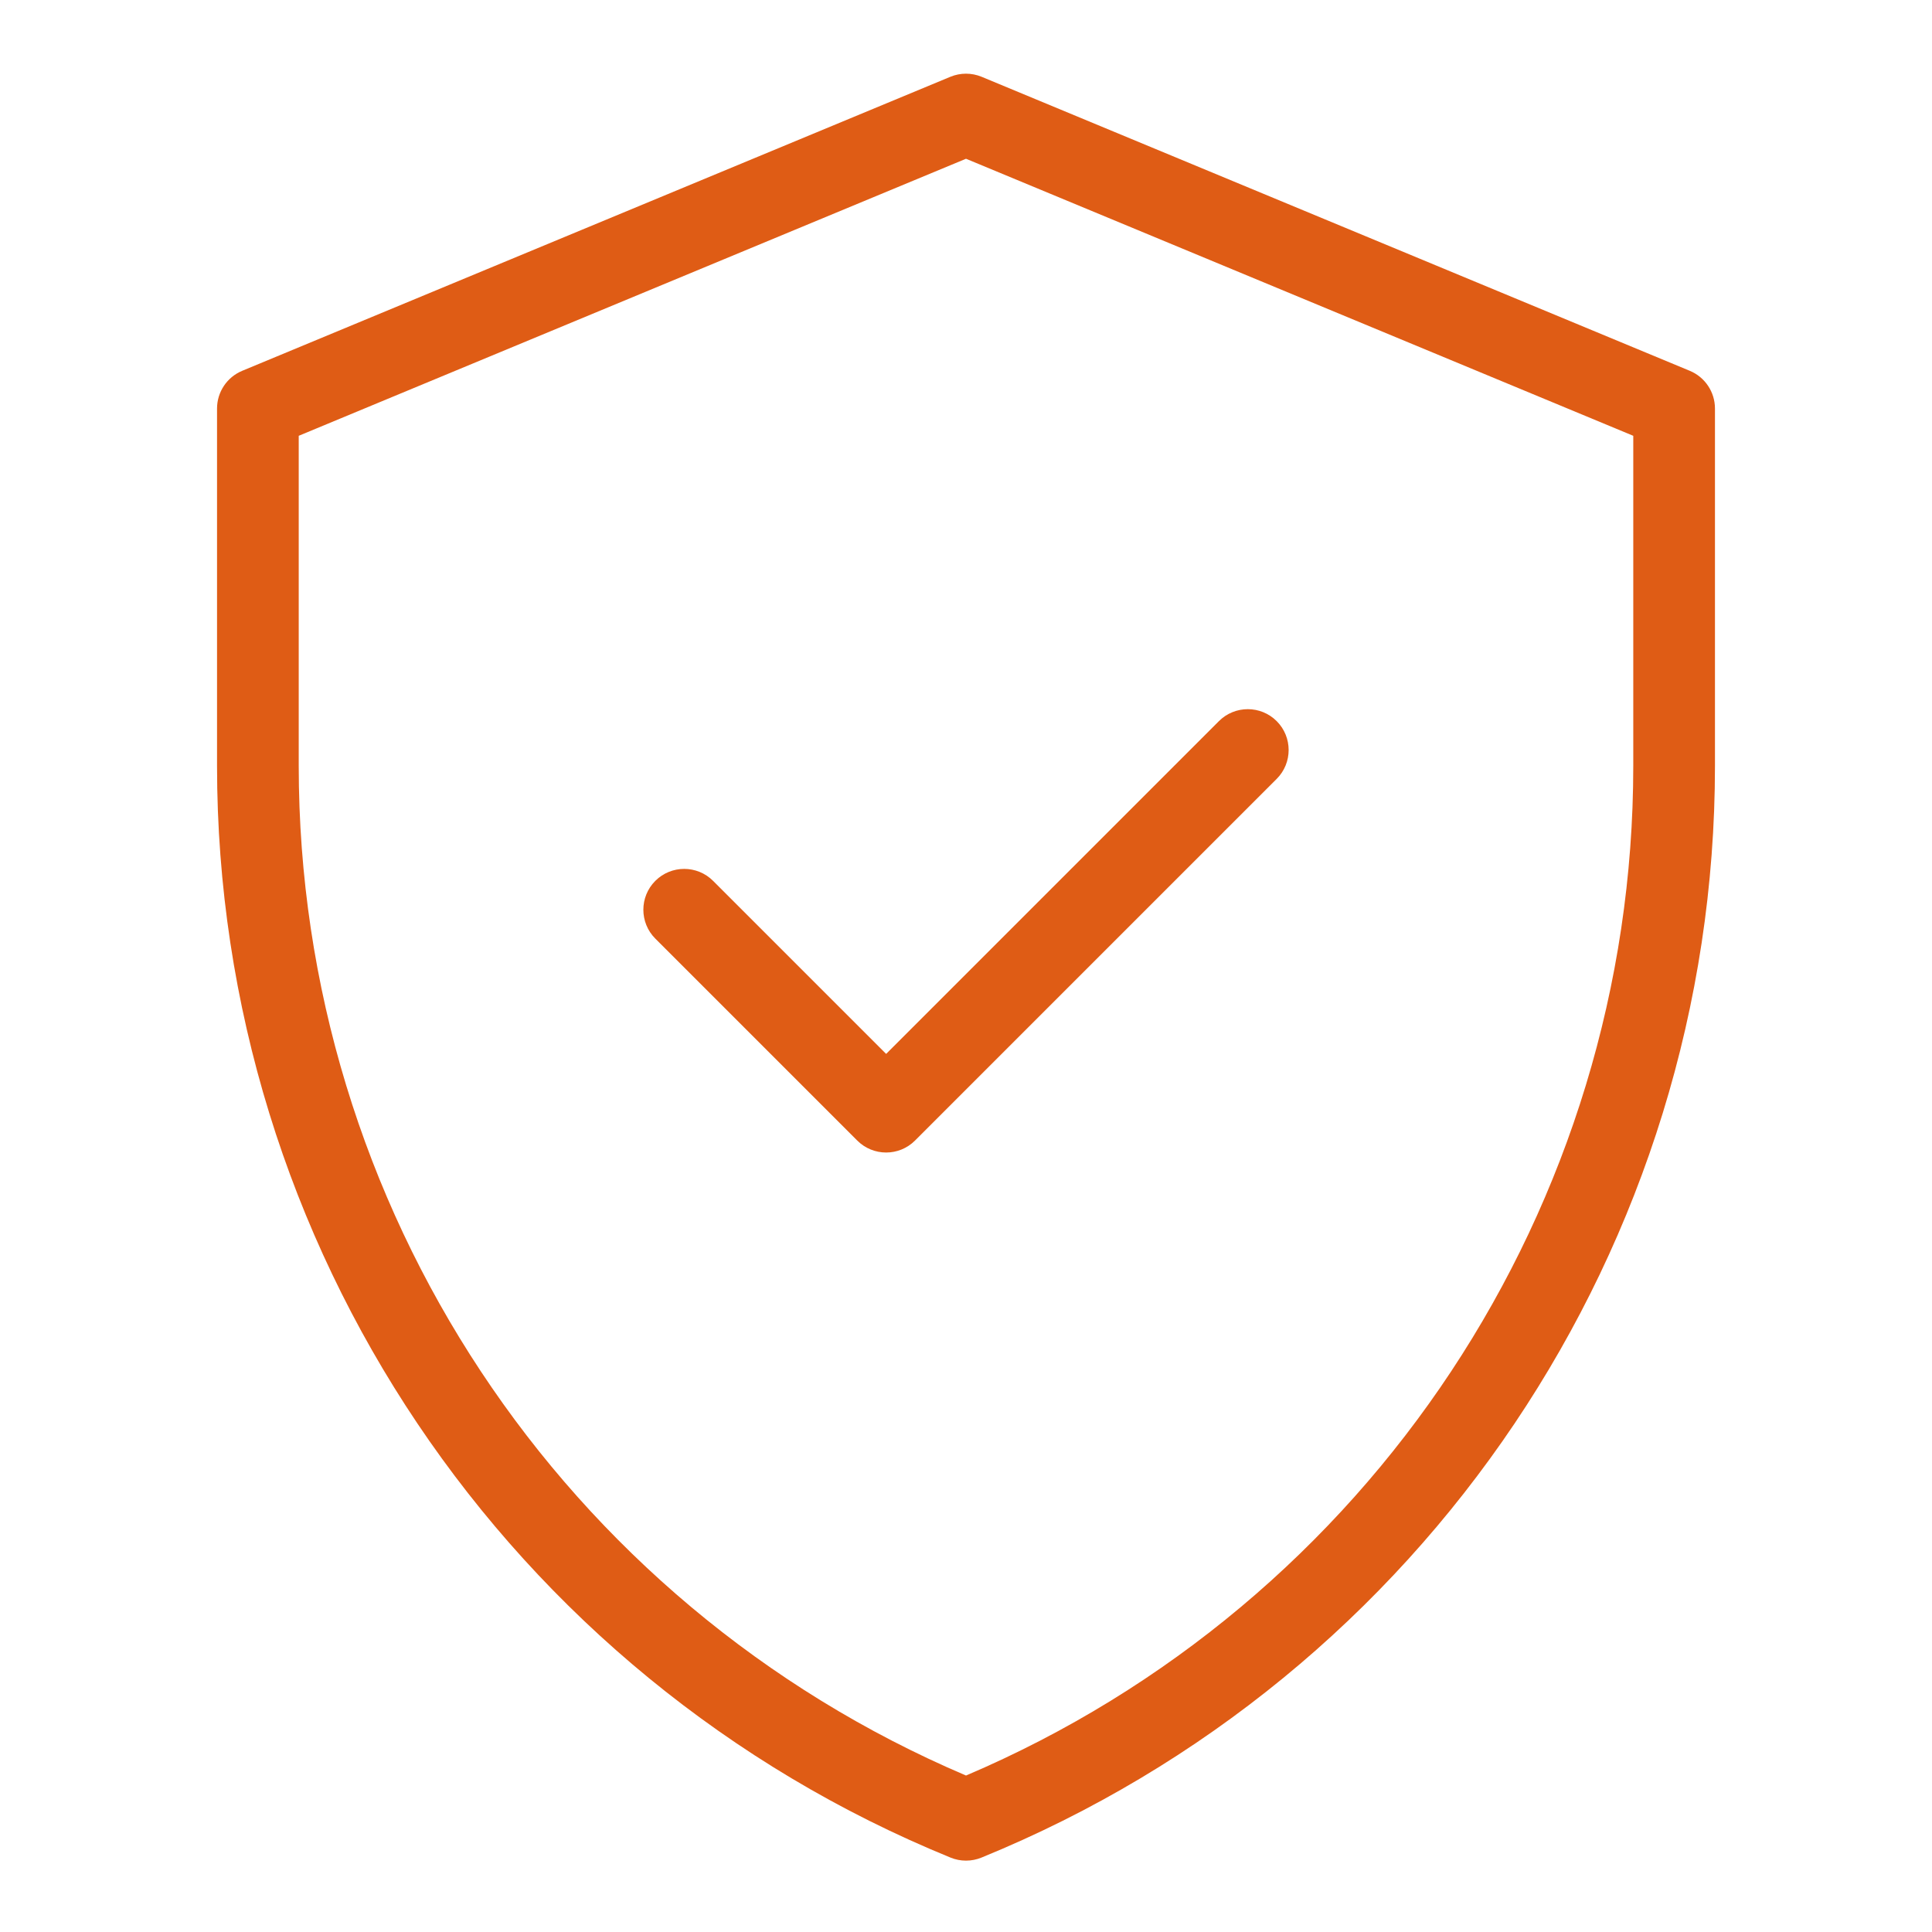 <svg style="fill-rule:evenodd;clip-rule:evenodd;stroke-linejoin:round;stroke-miterlimit:2;" xml:space="preserve" xmlns:xlink="http://www.w3.org/1999/xlink" xmlns="http://www.w3.org/2000/svg" version="1.1" viewBox="0 0 100 100" height="100%" width="100%">
    <g transform="matrix(0.187,0,0,-0.187,50,5.928)">
        <path style="fill:rgb(223,92,21);" d="M4.335,10.442L200.335,-70.935C204.555,-72.687 207.306,-76.808 207.306,-81.377L207.306,-180.302C207.306,-312.92 127.056,-432.351 4.272,-482.468C1.534,-483.585 -1.534,-483.585 -4.272,-482.468C-127.057,-432.351 -207.306,-312.92 -207.306,-180.302L-207.306,-81.377C-207.306,-76.808 -204.555,-72.687 -200.335,-70.935L-4.335,10.442C-1.56,11.594 1.56,11.594 4.335,10.442ZM-0,-12.242L-184.694,-88.924L-184.694,-180.302C-184.694,-302.186 -111.864,-412.102 0.003,-459.749C111.864,-412.102 184.694,-302.186 184.694,-180.302L184.694,-88.925L-0,-12.242ZM-85.994,-228.1C-90.407,-223.688 -90.407,-216.524 -85.994,-212.112C-81.582,-207.699 -74.418,-207.699 -70.006,-212.112L-22.106,-260.011L70.006,-167.9C74.418,-163.488 81.582,-163.488 85.995,-167.901C90.407,-172.313 90.407,-179.477 85.994,-183.89L-14.112,-283.995C-18.527,-288.41 -25.685,-288.41 -30.1,-283.994L-85.994,-228.1Z"></path>
    </g>
</svg>
